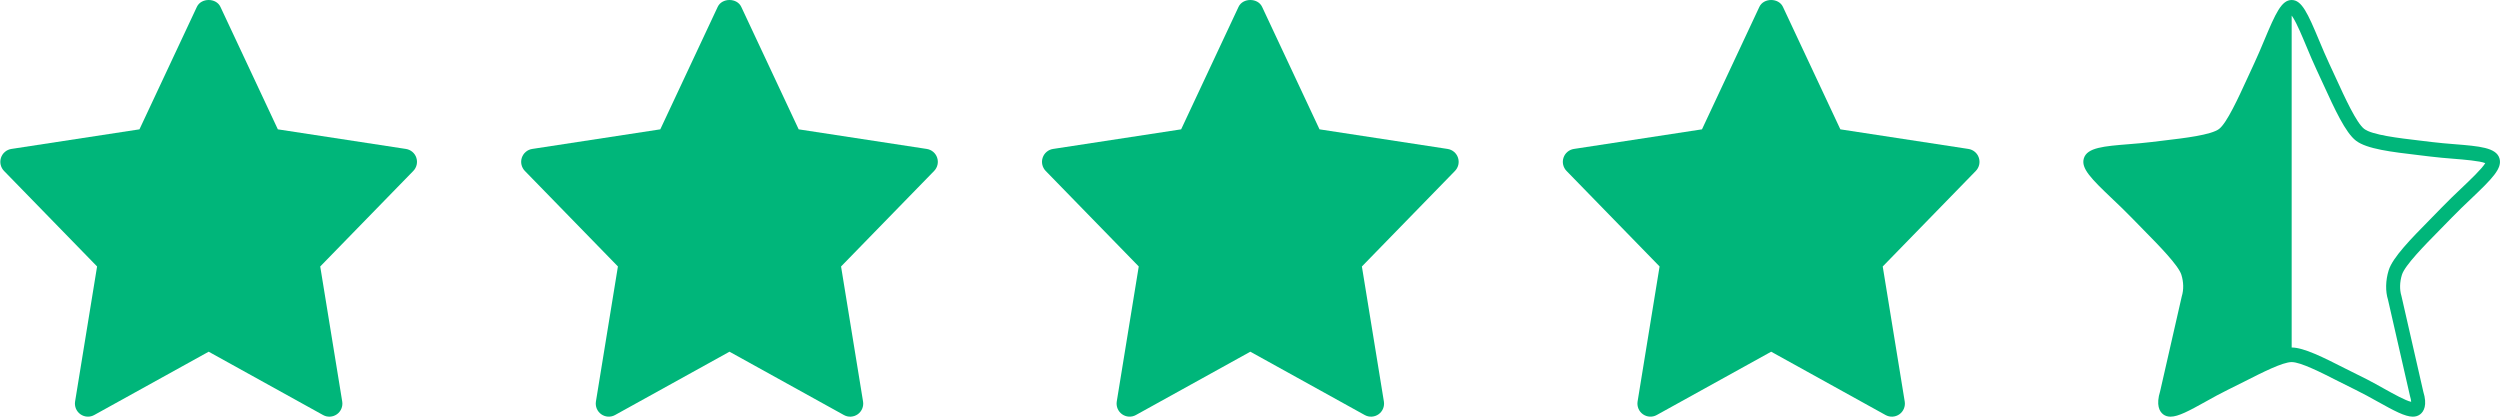 <svg xmlns="http://www.w3.org/2000/svg" width="144" height="24" viewBox="0 0 144 24" fill="none"><path d="M132 0C132.581 0 132.924 0.758 133.583 2.333C133.77 2.778 133.962 3.238 134.163 3.665C134.29 3.938 134.417 4.211 134.542 4.484C135.073 5.644 135.735 7.087 136.179 7.426C136.636 7.774 138.158 7.953 139.381 8.097C139.621 8.125 139.857 8.153 140.084 8.182C140.498 8.234 140.941 8.269 141.369 8.304C142.819 8.421 143.776 8.5 143.968 9.117C144.147 9.693 143.557 10.287 142.312 11.47C141.948 11.815 141.573 12.173 141.229 12.529C141.009 12.758 140.777 12.992 140.544 13.229C139.642 14.145 138.519 15.286 138.351 15.828C138.222 16.244 138.211 16.686 138.321 17.039L139.582 22.56C139.823 23.334 139.616 23.703 139.397 23.869C139.283 23.956 139.142 24 138.979 24C138.532 24 137.913 23.668 136.942 23.127C136.527 22.896 136.099 22.657 135.684 22.456C135.373 22.305 135.047 22.141 134.72 21.975C133.689 21.451 132.519 20.856 132 20.856C131.48 20.857 130.311 21.451 129.28 21.975C128.953 22.141 128.627 22.306 128.316 22.456C127.901 22.657 127.473 22.896 127.058 23.127C126.087 23.668 125.468 24 125.021 24C124.858 24 124.718 23.956 124.603 23.869C124.384 23.703 124.176 23.334 124.426 22.527L125.67 17.071C125.789 16.686 125.777 16.244 125.648 15.828C125.48 15.286 124.358 14.145 123.456 13.229C123.223 12.993 122.991 12.758 122.771 12.529C122.427 12.172 122.051 11.815 121.688 11.47C120.443 10.287 119.852 9.693 120.031 9.117C120.222 8.499 121.181 8.421 122.631 8.304C123.059 8.269 123.501 8.234 123.915 8.182C124.142 8.153 124.378 8.125 124.618 8.097C125.841 7.953 127.364 7.774 127.821 7.426C128.265 7.087 128.926 5.644 129.458 4.484C129.585 4.206 129.712 3.929 129.836 3.665C130.037 3.238 130.229 2.778 130.416 2.333C131.075 0.758 131.418 0 132 0ZM132 20.016C132.703 20.016 133.853 20.6 135.07 21.218L136.347 21.856C136.674 22.025 137 22.208 137.318 22.385C137.876 22.696 138.558 23.075 138.884 23.146C138.88 23.071 138.861 22.953 138.81 22.787L137.549 17.267C137.395 16.773 137.406 16.158 137.588 15.568C137.818 14.828 138.871 13.758 139.986 12.625C140.213 12.395 140.439 12.164 140.664 11.932C141.02 11.562 141.403 11.198 141.773 10.847C142.286 10.36 142.966 9.713 143.152 9.396C142.827 9.266 141.926 9.193 141.306 9.143C140.87 9.107 140.419 9.071 139.989 9.017C139.763 8.988 139.529 8.96 139.292 8.933C137.771 8.754 136.335 8.585 135.707 8.106C135.098 7.643 134.477 6.285 133.819 4.849C133.692 4.572 133.566 4.298 133.443 4.036C133.234 3.593 133.039 3.124 132.849 2.671C132.614 2.108 132.31 1.383 132.088 1.026L132 0.897V20.016Z" fill="#00B67A"></path><path d="M23.382 8.579L16.004 7.45L12.697 0.395C12.45 -0.132 11.587 -0.132 11.34 0.395L8.033 7.45L0.655 8.579C0.519 8.6 0.391 8.658 0.286 8.747C0.18 8.836 0.101 8.952 0.058 9.083C0.014 9.214 0.007 9.354 0.038 9.489C0.069 9.623 0.136 9.747 0.232 9.846L5.592 15.348L4.325 23.127C4.303 23.266 4.32 23.409 4.374 23.539C4.429 23.669 4.519 23.781 4.634 23.862C4.749 23.943 4.884 23.99 5.025 23.998C5.165 24.006 5.305 23.974 5.428 23.905L12.019 20.258L18.609 23.906C18.732 23.974 18.872 24.007 19.012 23.999C19.153 23.991 19.288 23.944 19.404 23.863C19.519 23.782 19.609 23.67 19.663 23.54C19.718 23.41 19.735 23.267 19.712 23.128L18.445 15.349L23.805 9.847C23.902 9.748 23.969 9.624 24 9.49C24.031 9.355 24.024 9.214 23.98 9.083C23.937 8.952 23.858 8.836 23.752 8.747C23.646 8.658 23.518 8.6 23.382 8.579Z" fill="#00B67A"></path><path d="M53.382 8.579L46.004 7.45L42.697 0.395C42.45 -0.132 41.587 -0.132 41.34 0.395L38.033 7.45L30.655 8.579C30.519 8.6 30.391 8.658 30.286 8.747C30.18 8.836 30.102 8.952 30.058 9.083C30.014 9.214 30.007 9.354 30.038 9.489C30.069 9.623 30.136 9.747 30.232 9.846L35.592 15.348L34.325 23.127C34.303 23.266 34.32 23.409 34.374 23.539C34.429 23.669 34.519 23.781 34.634 23.862C34.749 23.943 34.884 23.99 35.025 23.998C35.165 24.006 35.305 23.974 35.428 23.905L42.019 20.258L48.609 23.906C48.732 23.974 48.872 24.007 49.012 23.999C49.153 23.991 49.288 23.944 49.404 23.863C49.519 23.782 49.609 23.67 49.663 23.54C49.718 23.41 49.734 23.267 49.712 23.128L48.445 15.349L53.805 9.847C53.902 9.748 53.969 9.624 54 9.49C54.031 9.355 54.024 9.214 53.98 9.083C53.937 8.952 53.858 8.836 53.752 8.747C53.647 8.658 53.519 8.6 53.382 8.579Z" fill="#00B67A"></path><path d="M83.382 8.579L76.004 7.45L72.697 0.395C72.45 -0.132 71.587 -0.132 71.34 0.395L68.034 7.45L60.655 8.579C60.519 8.6 60.391 8.658 60.286 8.747C60.18 8.836 60.102 8.952 60.058 9.083C60.014 9.214 60.007 9.354 60.038 9.489C60.069 9.623 60.136 9.747 60.232 9.846L65.592 15.348L64.325 23.127C64.303 23.266 64.32 23.409 64.374 23.539C64.429 23.669 64.519 23.781 64.634 23.862C64.749 23.943 64.884 23.99 65.025 23.998C65.165 24.006 65.305 23.974 65.428 23.905L72.019 20.258L78.609 23.906C78.732 23.974 78.872 24.007 79.012 23.999C79.153 23.991 79.288 23.944 79.404 23.863C79.519 23.782 79.609 23.67 79.663 23.54C79.718 23.41 79.734 23.267 79.712 23.128L78.445 15.349L83.805 9.847C83.902 9.748 83.969 9.624 84 9.49C84.031 9.355 84.024 9.214 83.98 9.083C83.937 8.952 83.858 8.836 83.752 8.747C83.647 8.658 83.519 8.6 83.382 8.579Z" fill="#00B67A"></path><path d="M113.382 8.579L106.004 7.45L102.697 0.395C102.45 -0.132 101.587 -0.132 101.34 0.395L98.034 7.45L90.655 8.579C90.519 8.6 90.391 8.658 90.286 8.747C90.18 8.836 90.102 8.952 90.058 9.083C90.014 9.214 90.007 9.354 90.038 9.489C90.069 9.623 90.136 9.747 90.232 9.846L95.592 15.348L94.325 23.127C94.303 23.266 94.32 23.409 94.374 23.539C94.429 23.669 94.519 23.781 94.634 23.862C94.749 23.943 94.884 23.99 95.025 23.998C95.165 24.006 95.305 23.974 95.428 23.905L102.019 20.258L108.609 23.906C108.732 23.974 108.872 24.007 109.012 23.999C109.153 23.991 109.289 23.944 109.404 23.863C109.519 23.782 109.609 23.67 109.663 23.54C109.718 23.41 109.735 23.267 109.712 23.128L108.445 15.349L113.805 9.847C113.902 9.748 113.969 9.624 114 9.49C114.031 9.355 114.024 9.214 113.98 9.083C113.937 8.952 113.858 8.836 113.752 8.747C113.647 8.658 113.518 8.6 113.382 8.579Z" fill="#00B67A"></path></svg>